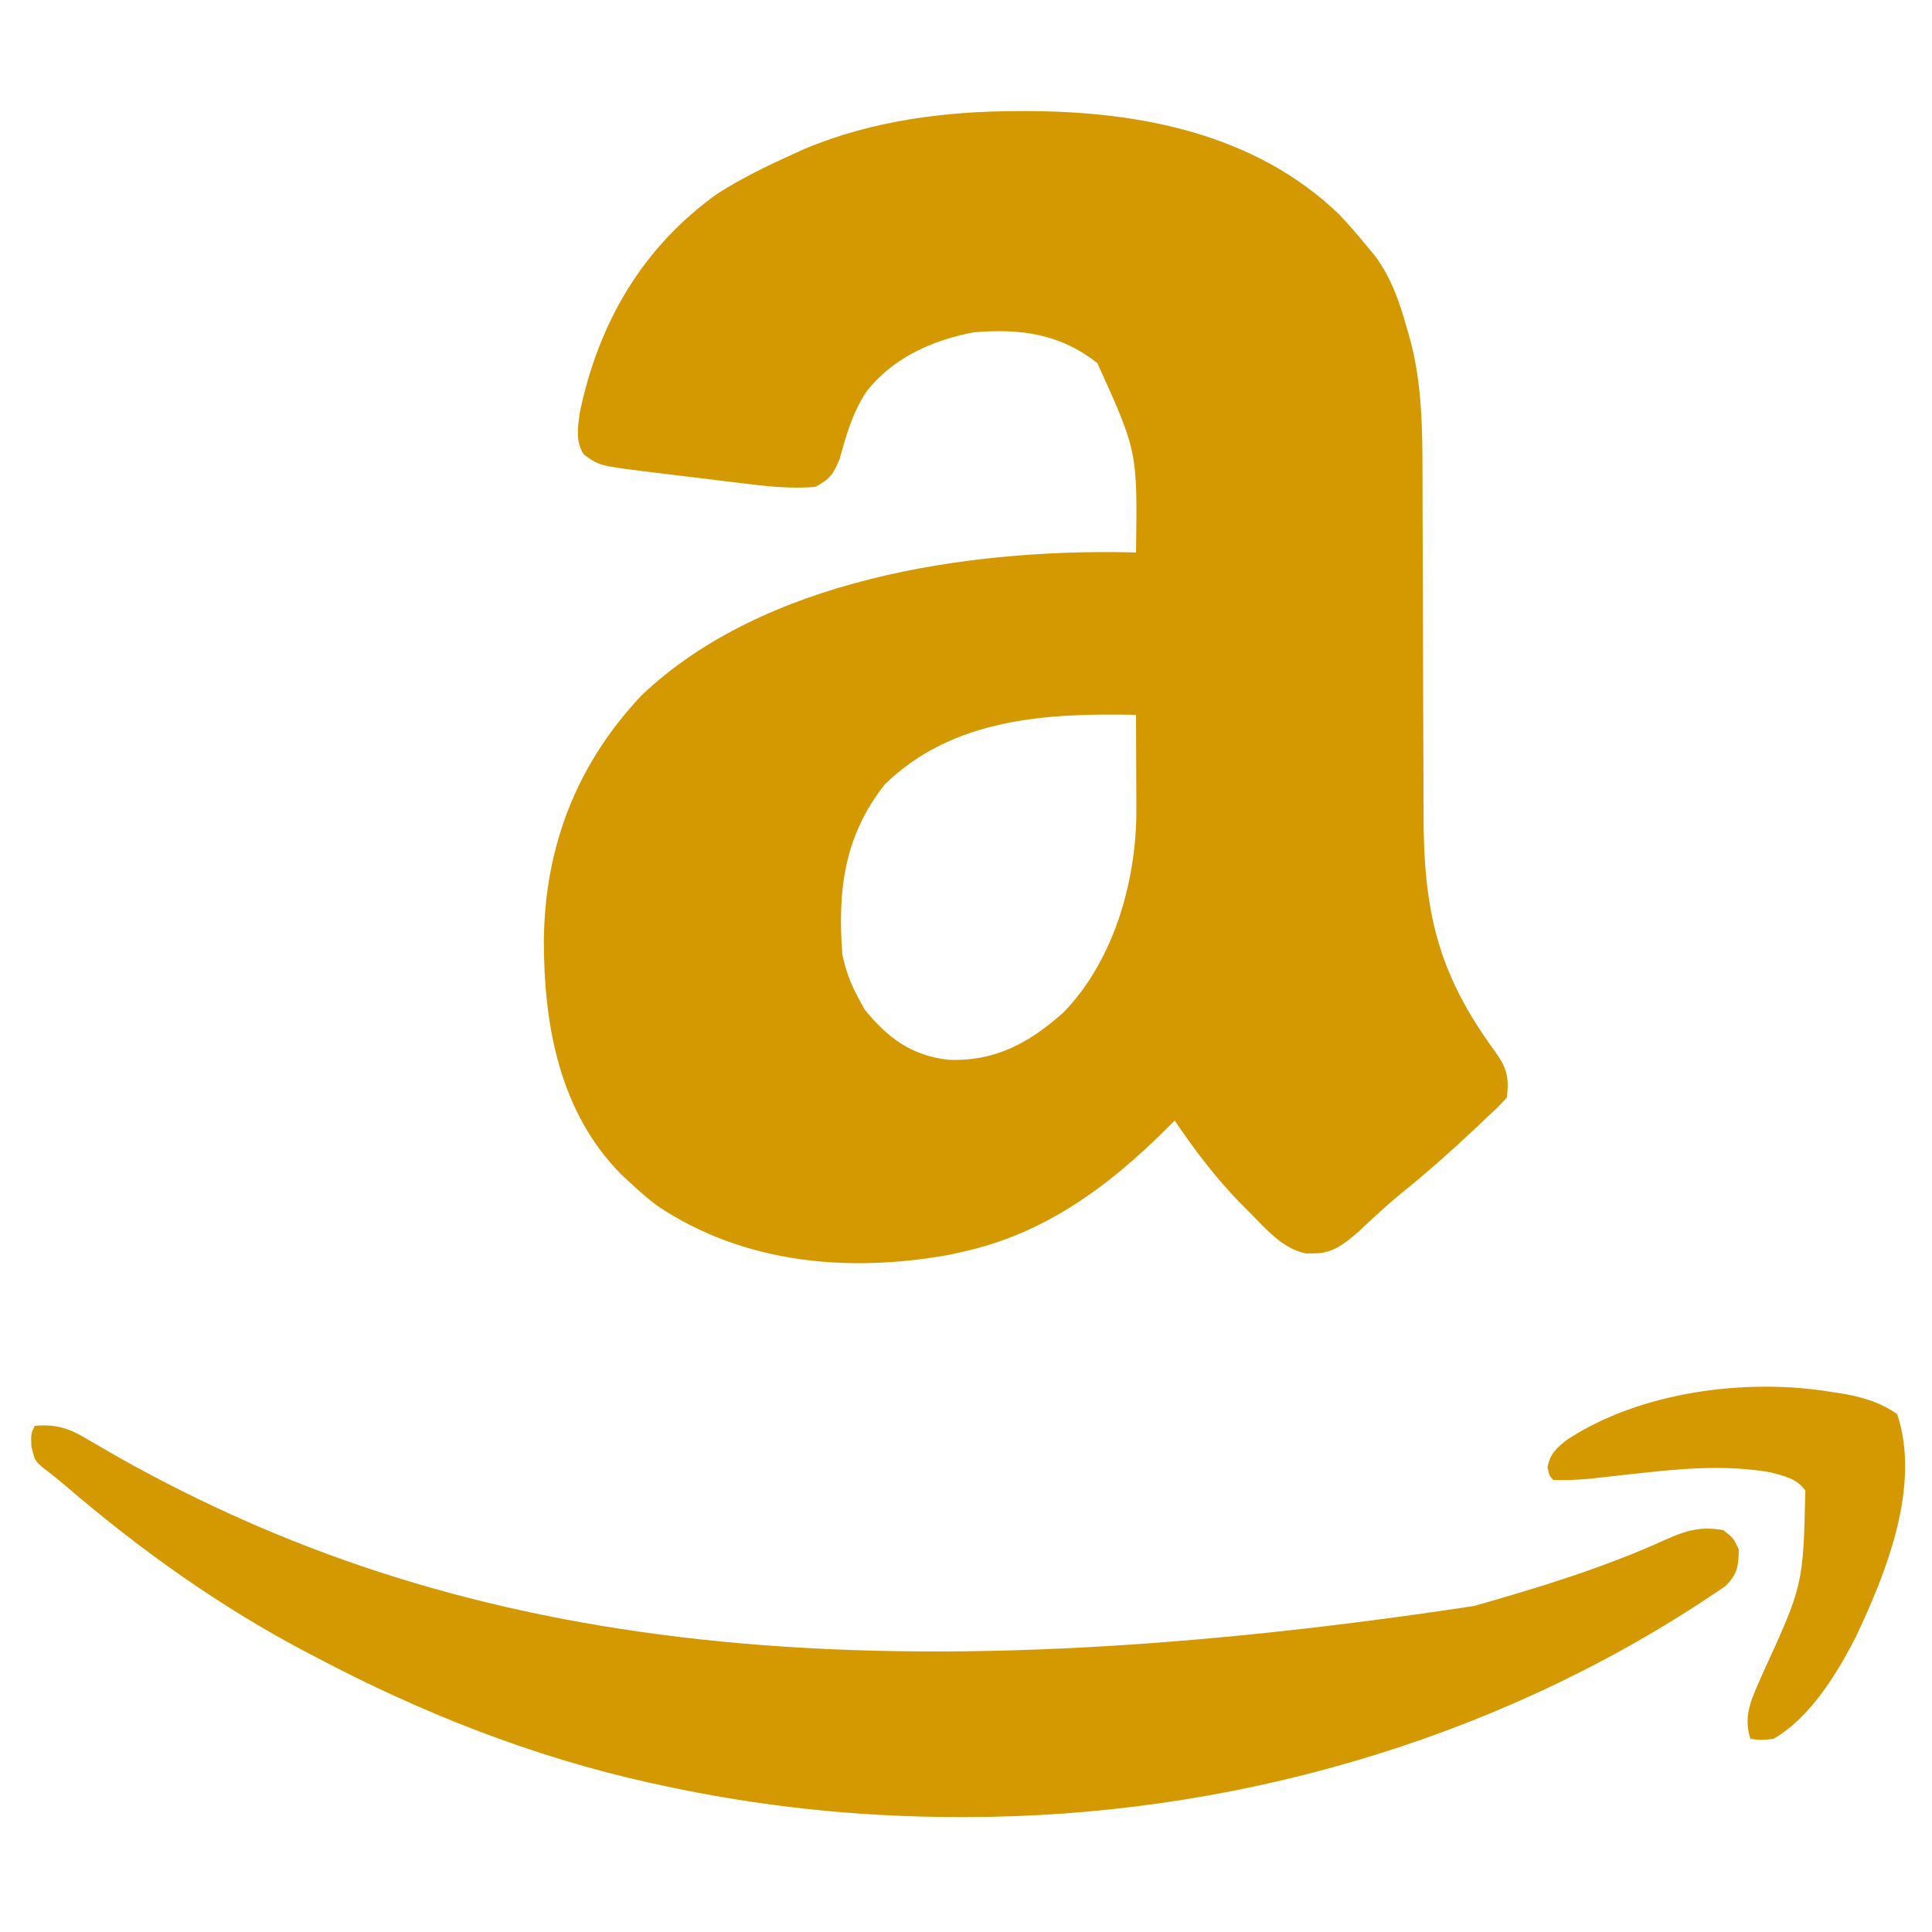 <svg width="36" height="36" viewBox="0 0 36 36" fill="none" xmlns="http://www.w3.org/2000/svg">
<path d="M18.99 2.07C19.039 2.07 19.088 2.07 19.139 2.07C21.231 2.073 23.399 2.492 24.958 4C25.144 4.197 25.317 4.398 25.488 4.608C25.535 4.664 25.581 4.721 25.63 4.779C25.945 5.211 26.092 5.673 26.235 6.183C26.262 6.28 26.262 6.28 26.29 6.379C26.497 7.184 26.506 8.007 26.506 8.835C26.506 8.921 26.506 9.008 26.507 9.096C26.507 9.282 26.508 9.467 26.508 9.653C26.508 9.947 26.509 10.241 26.511 10.536C26.511 10.637 26.512 10.739 26.512 10.84C26.512 10.891 26.513 10.942 26.513 10.994C26.516 11.678 26.518 12.361 26.519 13.045C26.52 13.508 26.521 13.972 26.524 14.435C26.526 14.679 26.526 14.924 26.526 15.168C26.525 16.968 26.785 18.132 27.858 19.593C28.08 19.9 28.119 20.066 28.08 20.448C27.928 20.616 27.928 20.616 27.72 20.808C27.644 20.88 27.568 20.953 27.492 21.025C27.044 21.445 26.592 21.85 26.112 22.234C25.833 22.463 25.571 22.709 25.308 22.956C25.052 23.177 24.829 23.359 24.48 23.355C24.434 23.355 24.388 23.356 24.34 23.357C23.897 23.271 23.588 22.896 23.283 22.59C23.232 22.54 23.182 22.489 23.13 22.437C22.659 21.957 22.265 21.436 21.888 20.88C21.836 20.932 21.784 20.984 21.731 21.038C20.64 22.122 19.451 22.996 17.928 23.328C17.821 23.352 17.821 23.352 17.711 23.377C15.82 23.723 13.861 23.55 12.247 22.468C12.066 22.331 11.901 22.187 11.736 22.032C11.681 21.981 11.625 21.929 11.568 21.876C10.421 20.711 10.133 19.094 10.134 17.52C10.152 15.774 10.747 14.237 11.952 12.96C14.223 10.796 18.016 10.232 21.032 10.291C21.077 10.293 21.122 10.294 21.168 10.296C21.195 8.411 21.195 8.411 20.448 6.768C19.752 6.215 19.009 6.119 18.144 6.192C17.366 6.341 16.629 6.67 16.137 7.308C15.887 7.694 15.768 8.105 15.648 8.545C15.533 8.83 15.465 8.929 15.192 9.072C14.719 9.114 14.242 9.057 13.773 8.998C13.71 8.991 13.647 8.983 13.582 8.975C13.449 8.959 13.316 8.943 13.184 8.926C12.982 8.901 12.78 8.877 12.578 8.853C12.449 8.837 12.319 8.821 12.189 8.805C12.13 8.798 12.07 8.791 12.008 8.783C11.164 8.676 11.164 8.676 10.878 8.468C10.722 8.237 10.767 7.968 10.8 7.704C11.148 6.023 11.964 4.612 13.37 3.607C13.815 3.325 14.28 3.096 14.76 2.88C14.834 2.846 14.909 2.812 14.986 2.777C16.257 2.243 17.623 2.071 18.99 2.07ZM16.488 14.616C15.727 15.576 15.606 16.597 15.696 17.784C15.756 18.073 15.844 18.316 15.984 18.576C16.025 18.653 16.067 18.73 16.11 18.81C16.543 19.34 16.981 19.669 17.672 19.748C18.537 19.782 19.175 19.436 19.809 18.872C20.762 17.897 21.18 16.401 21.175 15.071C21.175 15.02 21.174 14.97 21.174 14.918C21.174 14.759 21.173 14.6 21.172 14.441C21.172 14.332 21.172 14.223 21.171 14.114C21.17 13.85 21.169 13.585 21.168 13.32C19.504 13.285 17.75 13.382 16.488 14.616Z" fill="#D49901"/>
<path d="M0.648 26.568C1.103 26.529 1.341 26.642 1.715 26.869C1.83 26.936 1.945 27.003 2.061 27.069C2.154 27.122 2.154 27.122 2.249 27.177C8.324 30.578 15.549 31.73 27.468 29.925C28.677 29.581 29.892 29.211 31.037 28.688C31.423 28.516 31.692 28.437 32.112 28.512C32.301 28.66 32.301 28.66 32.4 28.872C32.395 29.184 32.376 29.328 32.154 29.552C32.075 29.608 31.995 29.662 31.914 29.713C31.87 29.744 31.825 29.773 31.779 29.804C27.736 32.474 22.84 33.854 18.009 33.858C17.92 33.858 17.92 33.858 17.83 33.858C15.964 33.856 14.137 33.661 12.312 33.264C12.239 33.248 12.166 33.232 12.091 33.216C9.928 32.735 7.861 31.921 5.904 30.888C5.832 30.85 5.832 30.85 5.758 30.812C4.119 29.956 2.615 28.882 1.215 27.68C1.082 27.567 0.945 27.457 0.805 27.353C0.648 27.216 0.648 27.216 0.585 26.955C0.576 26.712 0.576 26.712 0.648 26.568Z" fill="#D49901"/>
<path d="M34.132 25.938C34.187 25.946 34.241 25.954 34.296 25.962C34.674 26.024 35.037 26.125 35.352 26.352C35.795 27.683 35.152 29.293 34.587 30.488C34.236 31.176 33.738 32.001 33.048 32.4C32.8 32.427 32.8 32.427 32.616 32.4C32.47 31.948 32.66 31.616 32.836 31.203C33.6 29.538 33.6 29.538 33.64 27.775C33.484 27.549 33.23 27.497 32.976 27.432C32.118 27.285 31.255 27.371 30.397 27.468C30.214 27.488 30.03 27.509 29.847 27.529C29.767 27.538 29.687 27.547 29.604 27.556C29.382 27.576 29.167 27.585 28.944 27.576C28.872 27.504 28.872 27.504 28.836 27.346C28.882 27.087 29.002 26.982 29.206 26.823C30.568 25.931 32.544 25.672 34.132 25.938Z" fill="#D49901"/>
</svg>
